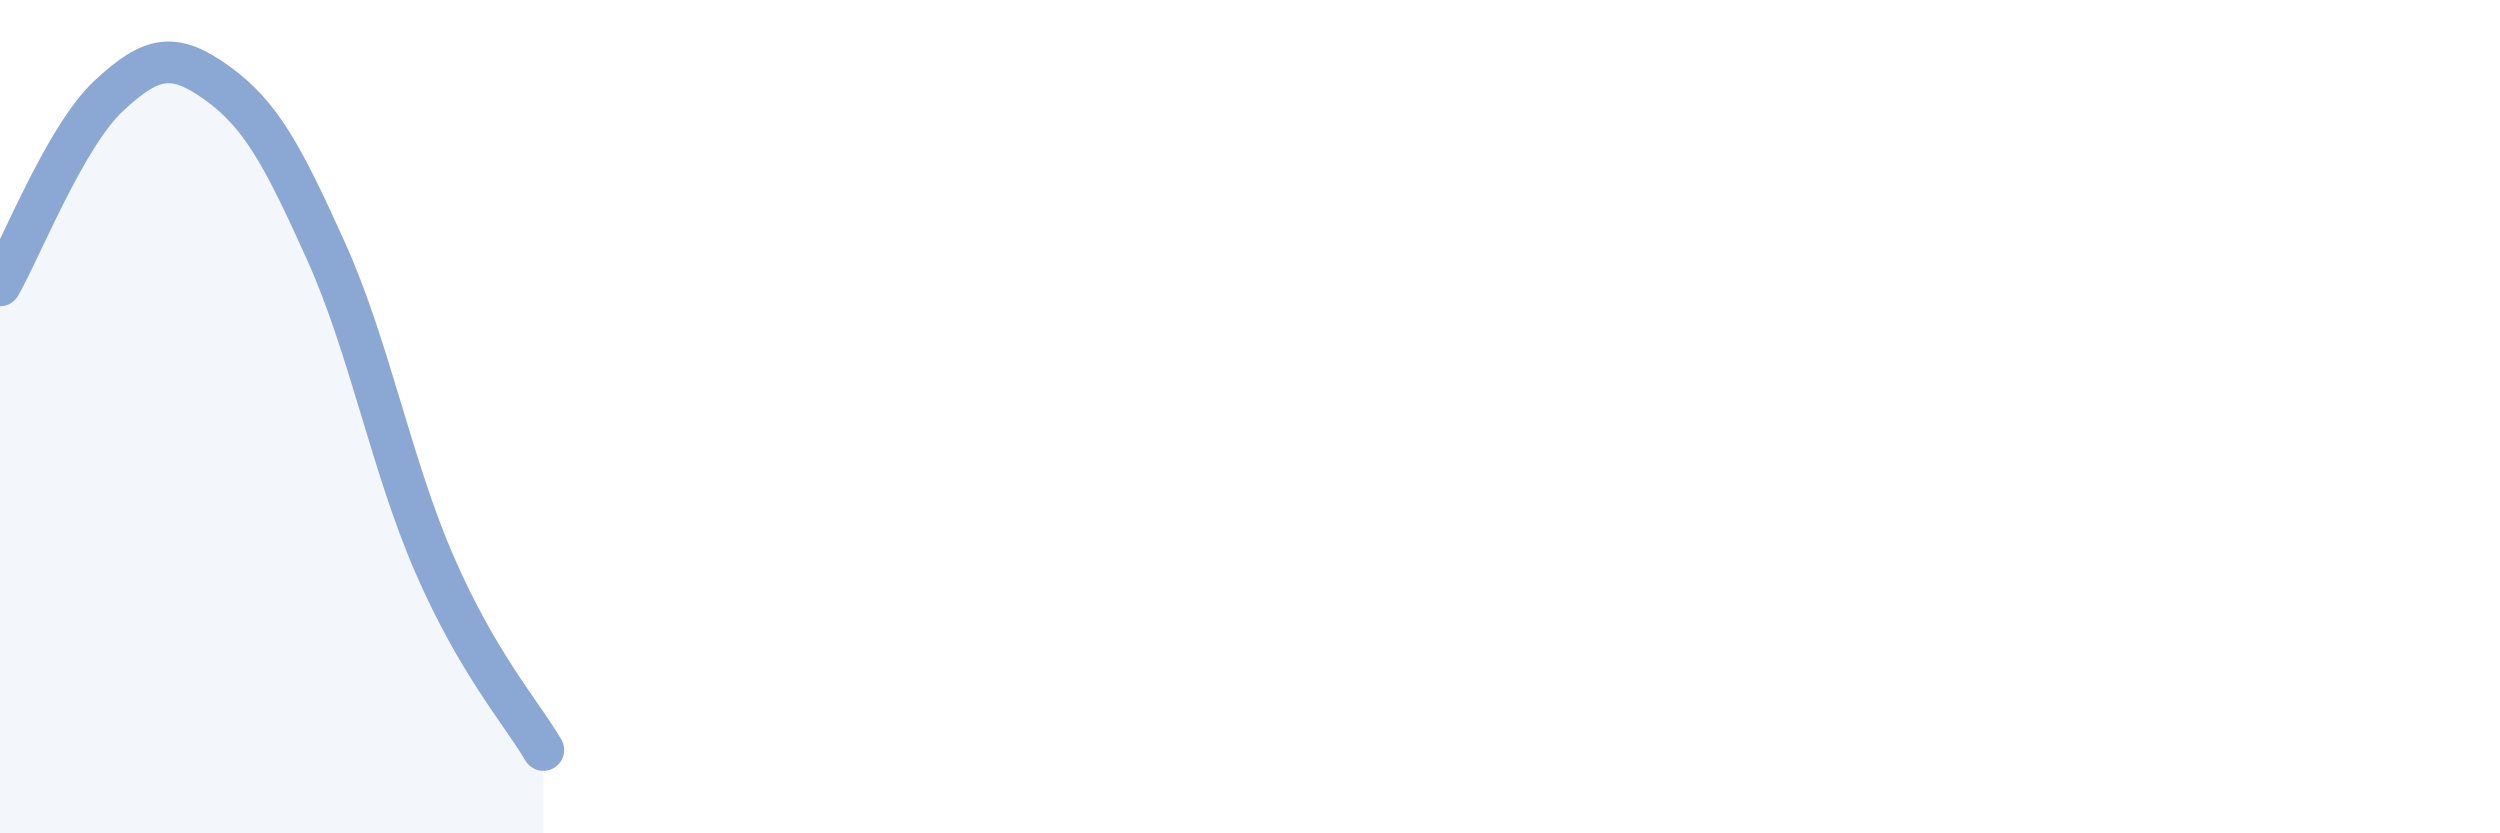 
    <svg width="60" height="20" viewBox="0 0 60 20" xmlns="http://www.w3.org/2000/svg">
      <path
        d="M 0,6.85 C 0.52,5.94 1.57,3.27 2.61,2.3 C 3.65,1.33 4.18,1.25 5.22,2 C 6.26,2.75 6.79,3.73 7.83,6.04 C 8.87,8.35 9.39,11.16 10.43,13.55 C 11.47,15.94 12.52,17.11 13.04,18L13.04 20L0 20Z"
        fill="#8ba7d3"
        opacity="0.1"
        stroke-linecap="round"
        stroke-linejoin="round"
      />
      <path
        d="M 0,6.85 C 0.52,5.94 1.57,3.27 2.61,2.3 C 3.65,1.33 4.18,1.25 5.22,2 C 6.26,2.75 6.79,3.73 7.83,6.04 C 8.87,8.35 9.39,11.16 10.43,13.55 C 11.47,15.94 12.52,17.11 13.04,18"
        stroke="#8ba7d3"
        stroke-width="1"
        fill="none"
        stroke-linecap="round"
        stroke-linejoin="round"
      />
    </svg>
  
